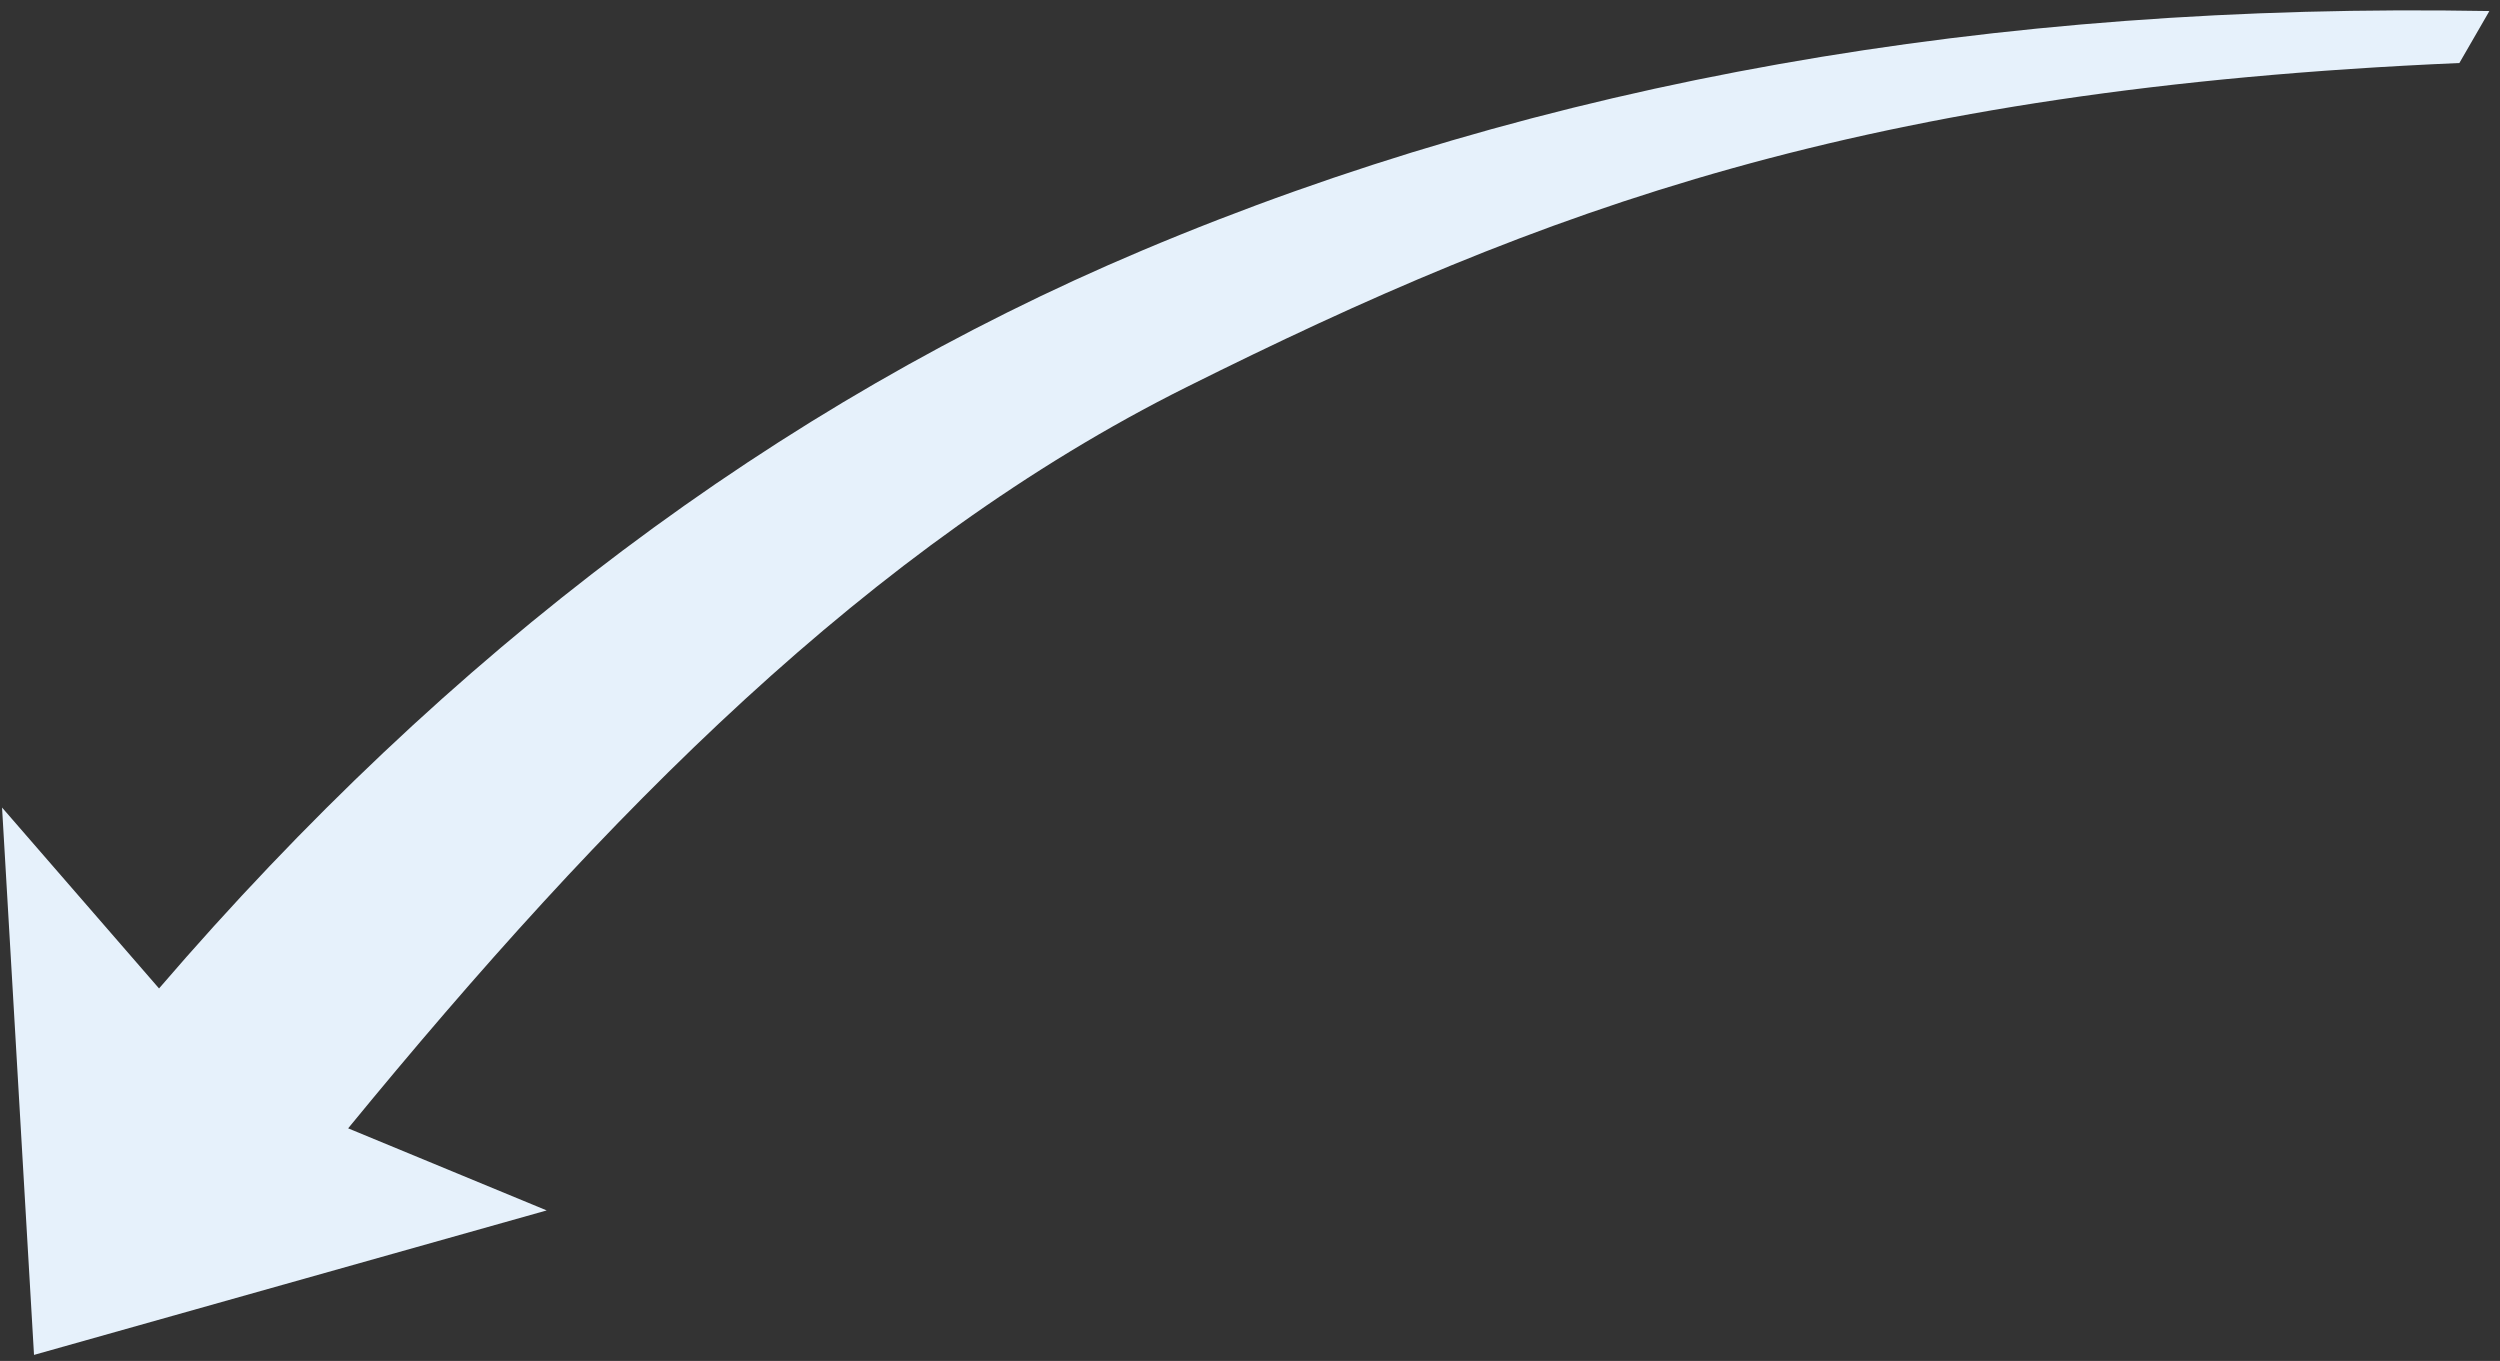 <?xml version="1.0" encoding="UTF-8"?>
<svg width="169px" height="92px" viewBox="0 0 169 92" version="1.1" xmlns="http://www.w3.org/2000/svg" xmlns:xlink="http://www.w3.org/1999/xlink">
    <rect x="0" y="0" width="169" height="92" fill="#333333" stroke="none"/>
    <!-- Generator: Sketch 52.3 (67297) - http://www.bohemiancoding.com/sketch -->
    <title>step 3 arr</title>
    <desc>Created with Sketch.</desc>
    <g id="Prototype" stroke="none" stroke-width="1" fill="none" fill-rule="evenodd">
        <g id="LancmanSchool-landing" transform="translate(-570, -3756)" fill="#E6F1FB" fill-rule="nonzero">
            <path d="M589.519,3825.32 C616.622,3820.856 641.283,3814.503 661.262,3801.282 C683.62,3786.486 701.532,3771.84 723.246,3737.729 L727.302,3737.729 C711.003,3767.173 691.16,3790.785 667.771,3808.49 C646.392,3824.674 620.876,3835.543 591.317,3841.119 L596.601,3856.424 L565.637,3836.052 L591.424,3810.922 L589.519,3825.32 Z" id="step-3-arr" transform="translate(646.47, 3797.076) scale(-1, 1) rotate(-120) translate(-646.47, -3797.076) "></path>
        </g>
    </g>
</svg>